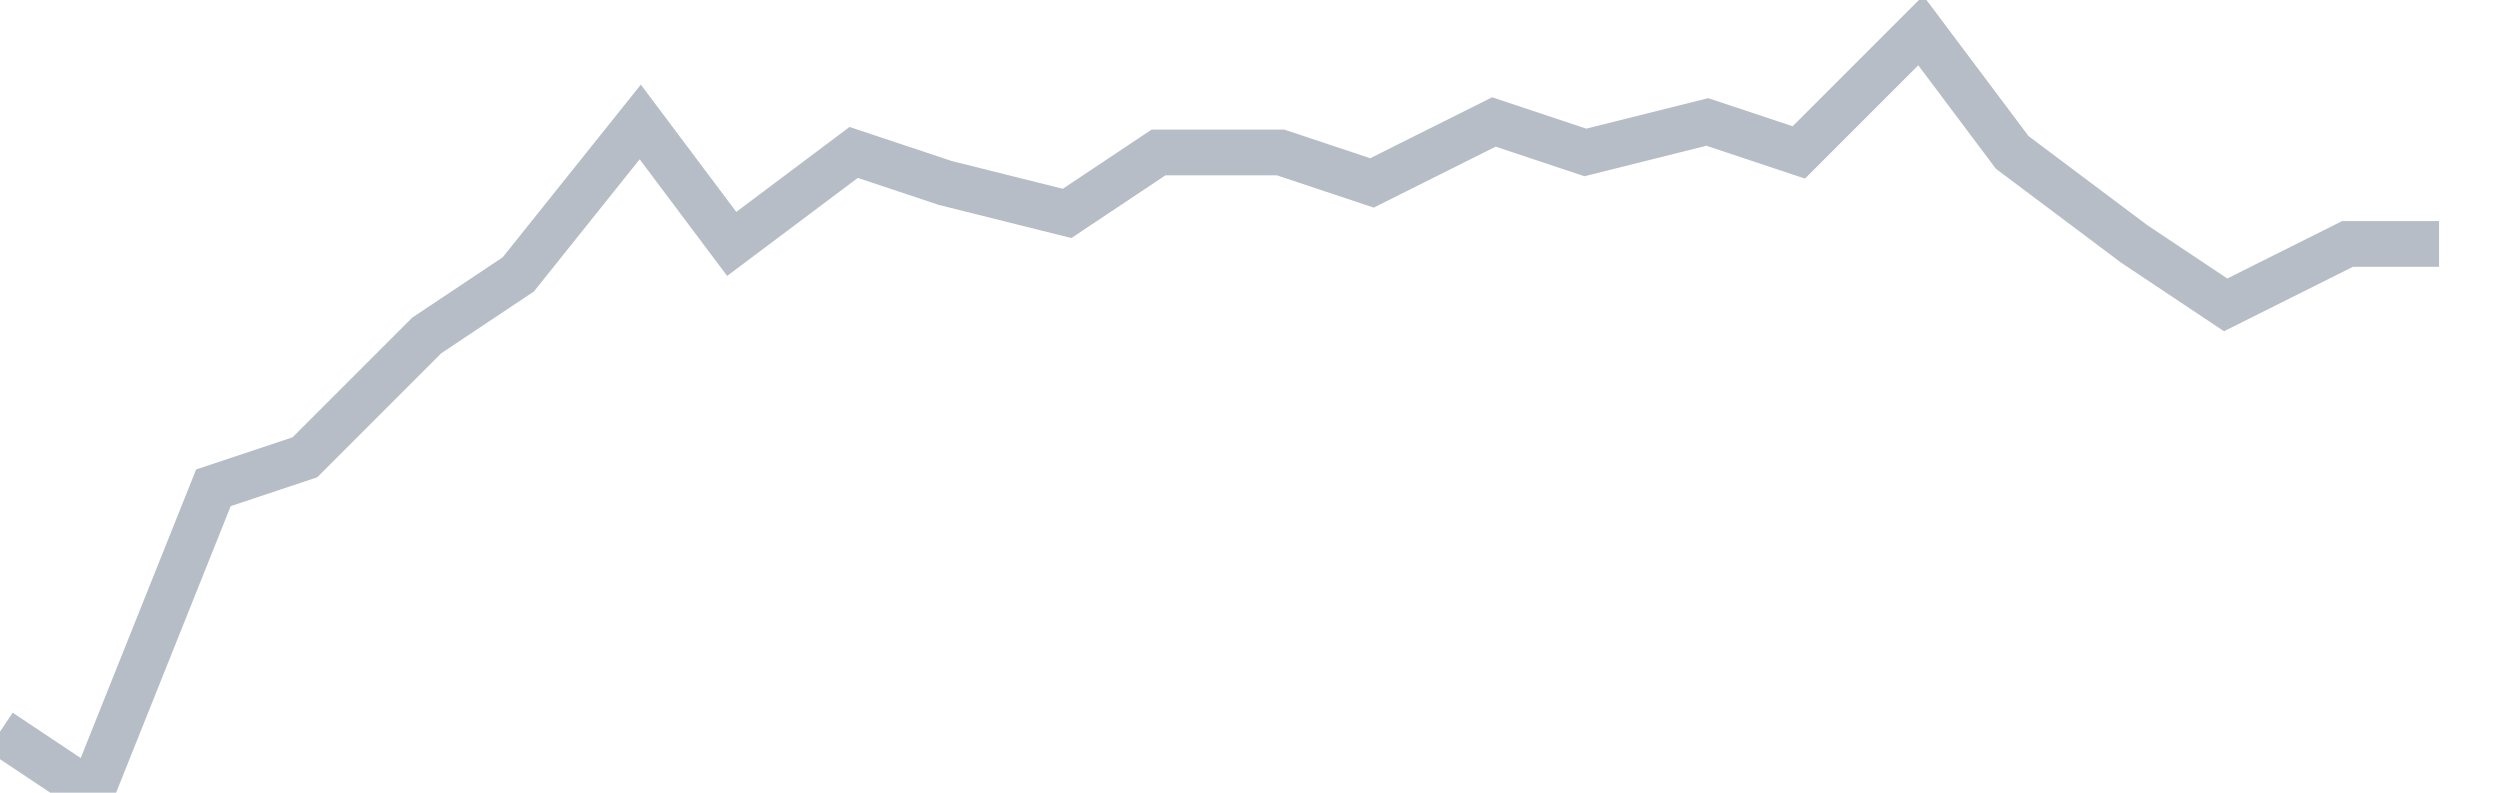 <svg width="82" height="26" fill="none" xmlns="http://www.w3.org/2000/svg"><path d="M0 24l3 2 4-10 3-1 4-4 3-2 4-5 3 4 4-3 3 1 4 1 3-2h4l3 1 4-2 3 1 4-1 3 1 4-4 3 4 4 3 3 2 4-2h3" stroke="#B7BDC6" stroke-width="1.5"/></svg>